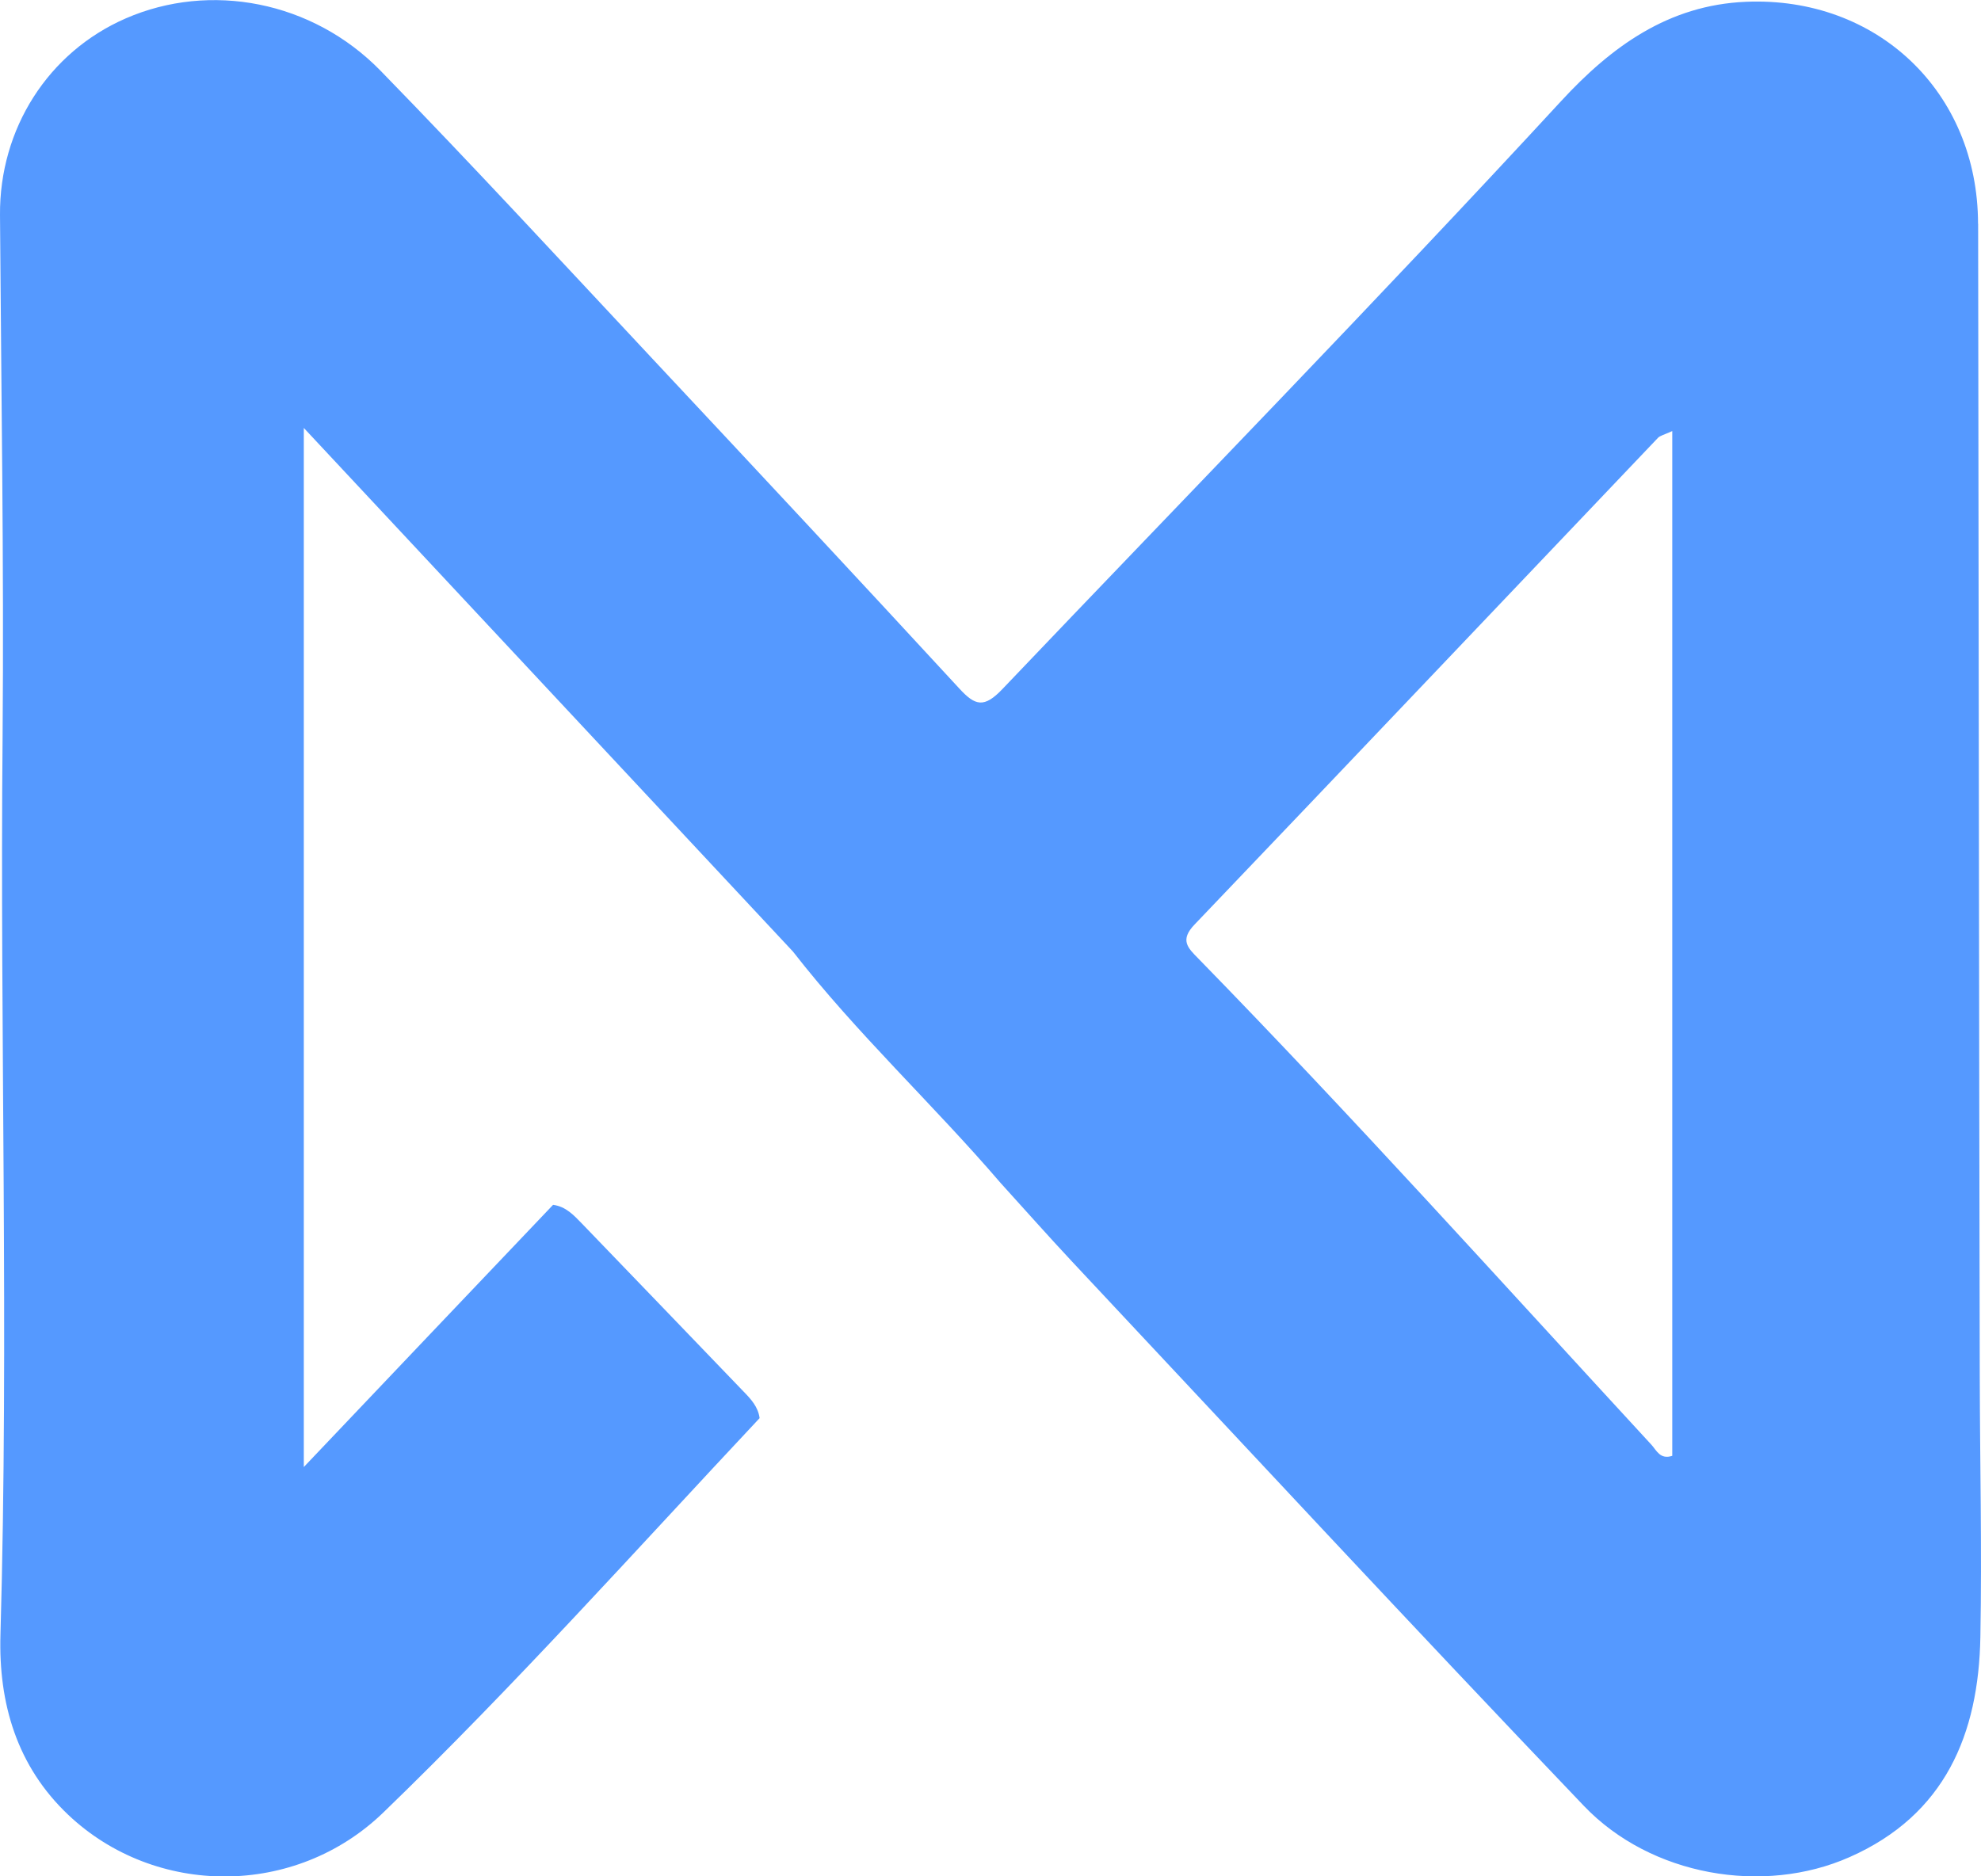 <?xml version="1.0" encoding="UTF-8" standalone="no"?>
<!-- Created with Inkscape (http://www.inkscape.org/) -->

<svg
   width="22.118mm"
   height="20.954mm"
   viewBox="0 0 22.118 20.954"
   version="1.1"
   id="svg5"
   inkscape:version="1.2.1 (9c6d41e410, 2022-07-14)"
   sodipodi:docname="lowmesh_logos.svg"
   inkscape:export-filename="lowmesh_logos.png"
   inkscape:export-xdpi="96"
   inkscape:export-ydpi="96"
   xmlns:inkscape="http://www.inkscape.org/namespaces/inkscape"
   xmlns:sodipodi="http://sodipodi.sourceforge.net/DTD/sodipodi-0.dtd"
   xmlns="http://www.w3.org/2000/svg"
   xmlns:svg="http://www.w3.org/2000/svg">
  <sodipodi:namedview
     id="namedview7"
     pagecolor="#ffffff"
     bordercolor="#666666"
     borderopacity="1.0"
     inkscape:pageshadow="2"
     inkscape:pageopacity="0.0"
     inkscape:pagecheckerboard="0"
     inkscape:document-units="mm"
     showgrid="false"
     inkscape:zoom="1.0998546"
     inkscape:cx="372.77655"
     inkscape:cy="507.79439"
     inkscape:window-width="1350"
     inkscape:window-height="1230"
     inkscape:window-x="-32000"
     inkscape:window-y="-32000"
     inkscape:window-maximized="0"
     inkscape:current-layer="layer1"
     inkscape:showpageshadow="2"
     inkscape:deskcolor="#d1d1d1"
     showguides="false" />
  <defs
     id="defs2" />
  <g
     inkscape:label="Layer 1"
     inkscape:groupmode="layer"
     id="layer1"
     transform="translate(-23.342,-261.599)">
    <path
       class="st2"
       d="m 45.427,264.097 c -0.002,-1.47 -1.126,-2.54 -2.591,-2.478 -0.867,0.036 -1.505,0.502 -2.065,1.11 -2.047,2.219 -4.154,4.379 -6.235,6.563 -0.207,0.218 -0.306,0.19 -0.486,-0.007 -1.135,-1.231 -2.275,-2.453 -3.419,-3.675 -1.008,-1.077 -2.009,-2.163 -3.039,-3.22 -0.763,-0.783 -1.906,-0.995 -2.845,-0.586 -0.867,0.377 -1.412,1.233 -1.405,2.196 0.013,1.938 0.045,3.876 0.029,5.813 -0.031,3.347 0.071,6.696 -0.024,10.043 -0.022,0.765 0.183,1.467 0.758,2.011 0.97,0.917 2.533,0.925 3.517,-0.027 1.46,-1.411 2.814,-2.925 4.201,-4.404 0,0 0,0 0,0 0,0 0,0 0,0 -0.016,-0.125 -0.096,-0.212 -0.179,-0.297 -0.602,-0.626 -1.202,-1.251 -1.804,-1.875 -0.091,-0.094 -0.181,-0.192 -0.323,-0.21 -0.916,0.963 -1.831,1.925 -2.783,2.928 0,-3.862 0,-7.686 0,-11.604 1.857,1.987 3.659,3.918 5.461,5.847 0.713,0.916 1.565,1.706 2.319,2.585 0.265,0.292 0.528,0.589 0.798,0.878 1.902,2.029 3.793,4.067 5.713,6.077 0.749,0.785 2.007,0.999 2.968,0.573 1.066,-0.471 1.441,-1.373 1.46,-2.46 0.018,-0.975 -0.005,-1.951 -0.007,-2.926 -0.009,-4.284 -0.011,-8.569 -0.018,-12.853 z m -3.414,13.76 c -0.136,0.045 -0.176,-0.062 -0.232,-0.123 -1.677,-1.819 -3.331,-3.659 -5.059,-5.43 -0.12,-0.121 -0.209,-0.207 -0.042,-0.381 1.728,-1.808 3.448,-3.623 5.173,-5.434 0.024,-0.025 0.065,-0.033 0.16,-0.076 0,3.853 0,7.651 0,11.444 z"
       id="path33-2-9"
       style="fill:#5599ff;fill-opacity:1;stroke-width:0.181"
       inkscape:export-filename=".\icon.svg"
       inkscape:export-xdpi="96"
       inkscape:export-ydpi="96" />
  </g>
  <style
     type="text/css"
     id="style9">
	.st0{fill:#061B31;}
	.st1{fill:#031A32;}
	.st2{fill:#FEFBF0;}
	.st3{fill:#FEFBF1;}
	.st4{fill:#FEFCF2;}
	.st5{fill:#FEFAF0;}
	.st6{fill:#FDFBF0;}
	.st7{fill:#8E9BA3;}
	.st8{fill:#B4B6BA;}
</style>
  <style
     type="text/css"
     id="style64">
	.st0{fill:#1E2E3F;}
	.st1{fill:#FDFDFB;}
</style>
</svg>
